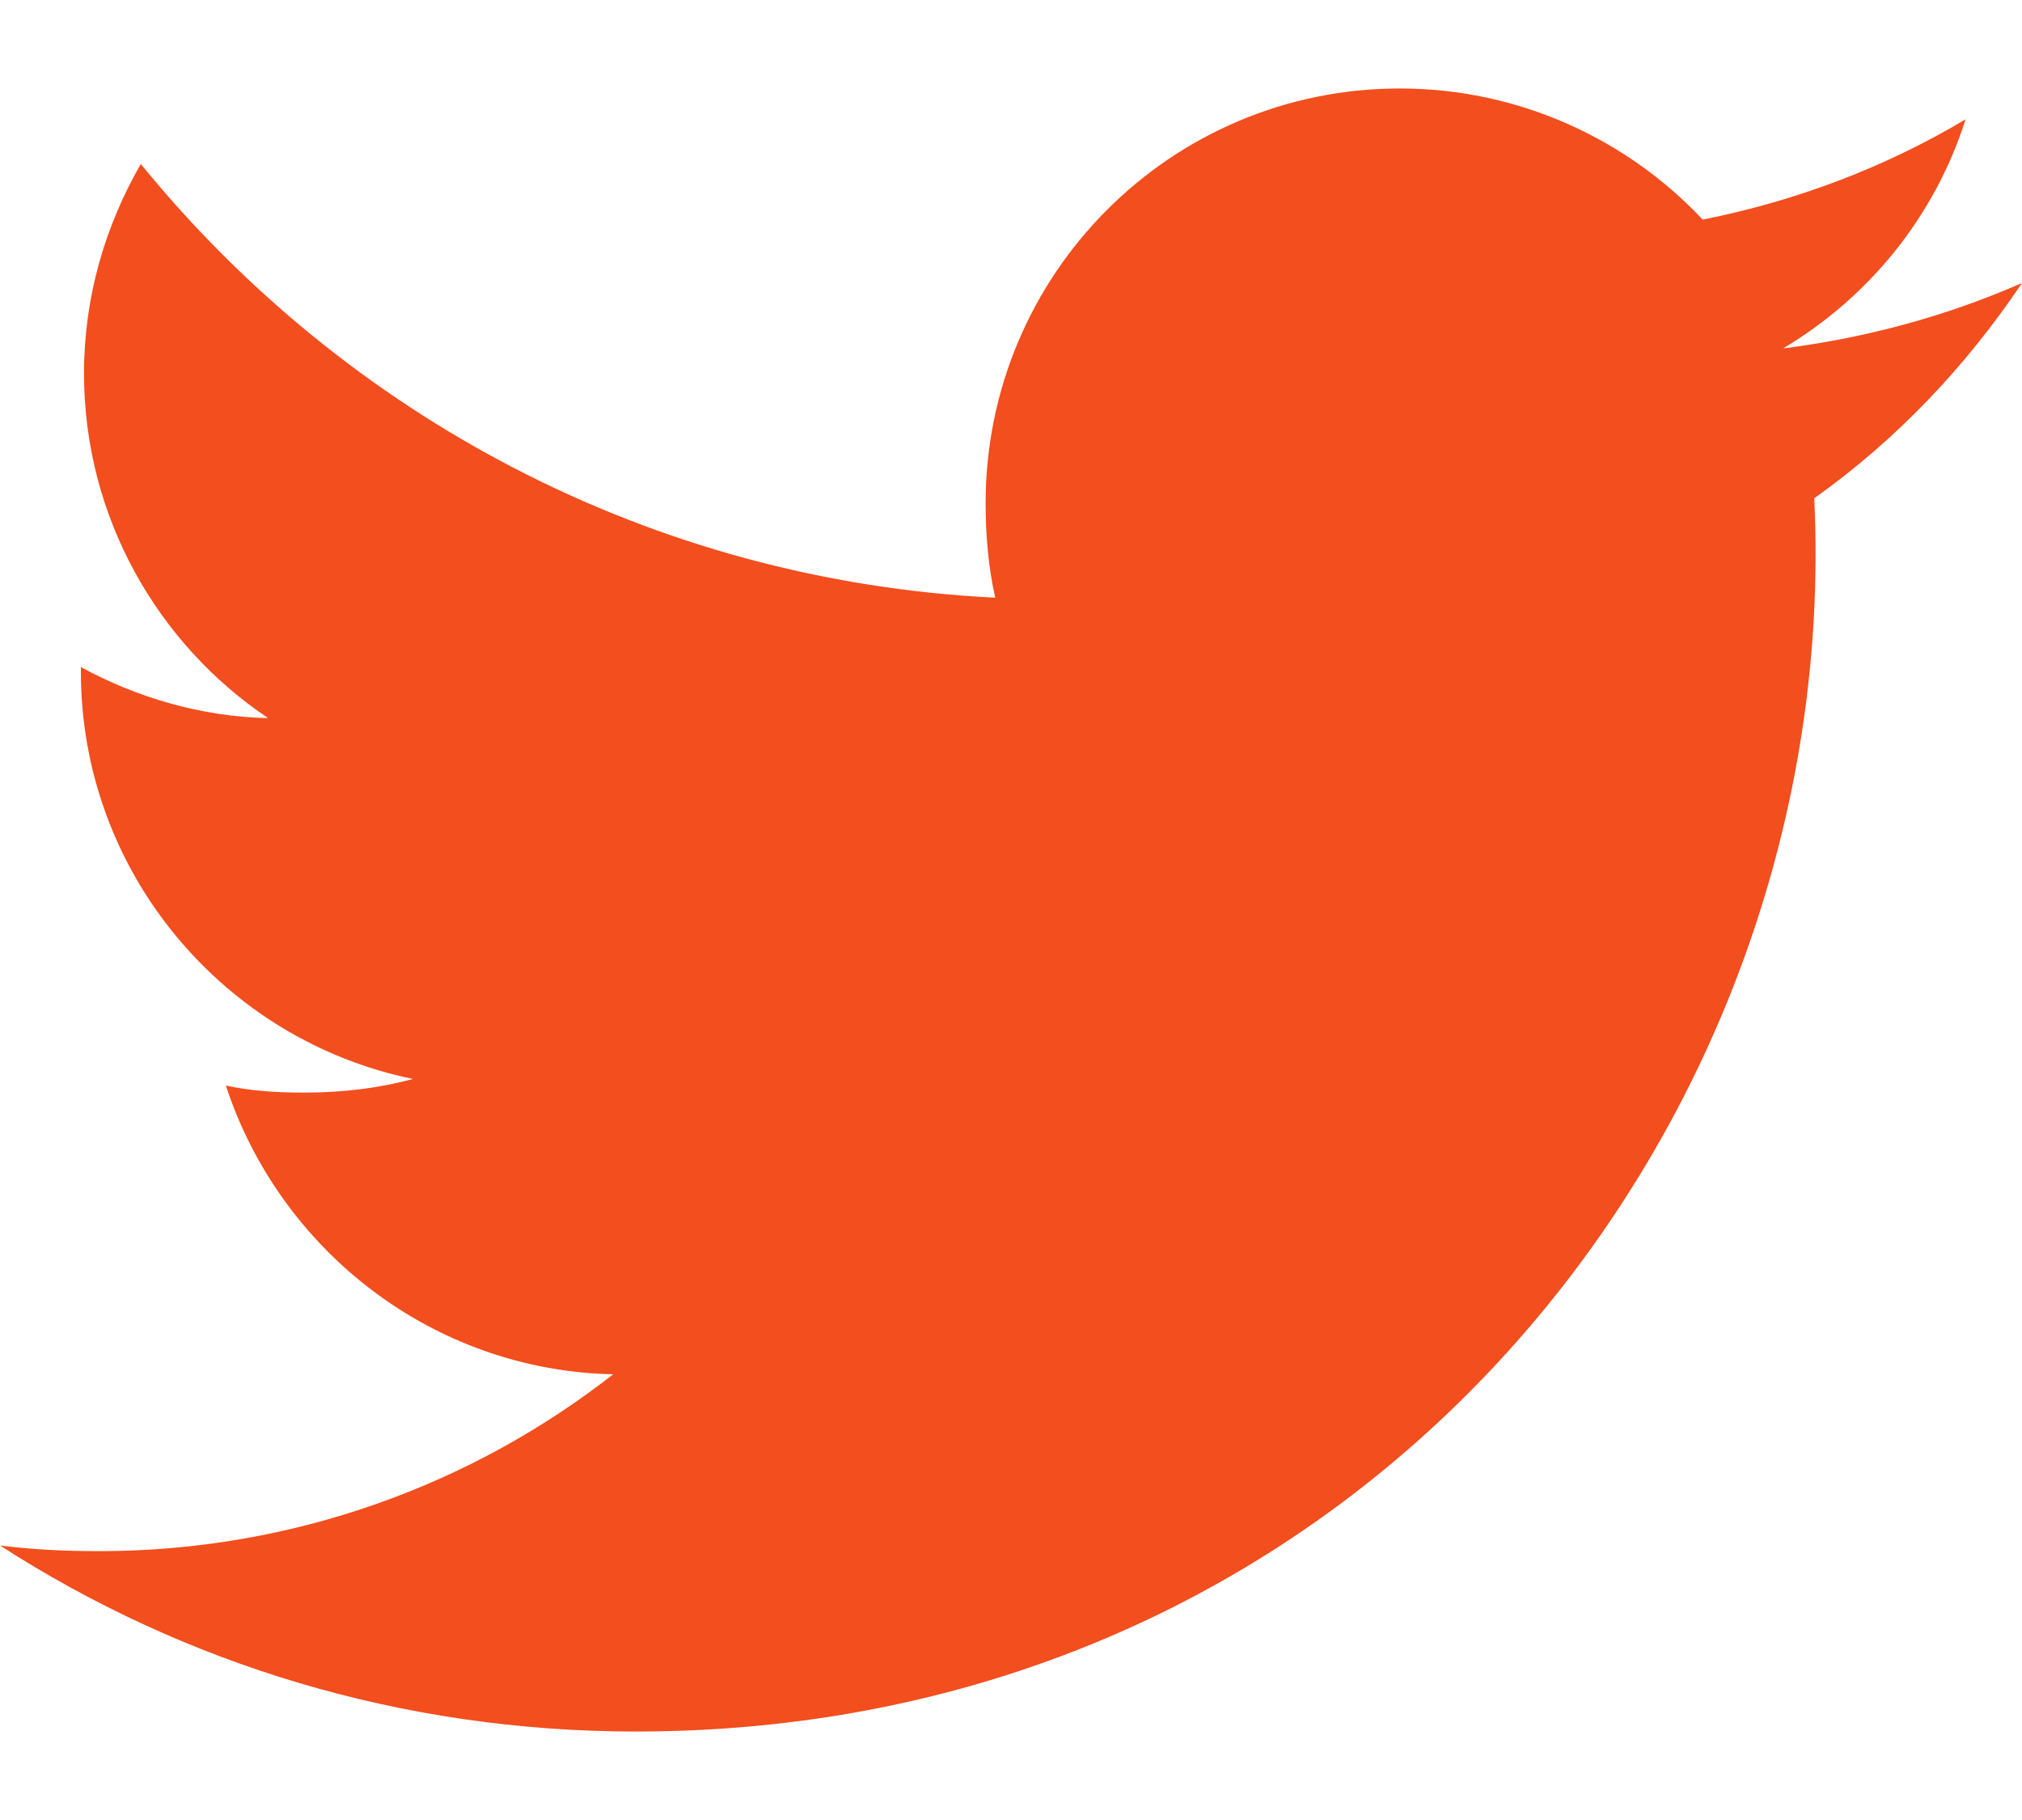 <svg width="20" height="18" viewBox="0 0 20 18" fill="none" xmlns="http://www.w3.org/2000/svg">
<path d="M17.945 4.928C18.758 4.35 19.442 3.629 20 2.799C19.256 3.125 18.464 3.341 17.637 3.446C18.488 2.938 19.137 2.141 19.442 1.18C18.649 1.653 17.774 1.986 16.842 2.172C16.089 1.371 15.017 0.875 13.847 0.875C11.577 0.875 9.749 2.717 9.749 4.976C9.749 5.301 9.777 5.613 9.844 5.911C6.436 5.744 3.419 4.111 1.393 1.622C1.039 2.236 0.831 2.938 0.831 3.694C0.831 5.114 1.562 6.372 2.652 7.102C1.993 7.089 1.347 6.897 0.8 6.597V6.642C0.8 8.634 2.221 10.289 4.085 10.671C3.751 10.762 3.388 10.806 3.01 10.806C2.748 10.806 2.482 10.791 2.234 10.736C2.765 12.359 4.273 13.553 6.065 13.592C4.67 14.683 2.898 15.341 0.981 15.341C0.645 15.341 0.323 15.326 0 15.285C1.817 16.456 3.968 17.125 6.29 17.125C13.526 17.125 18.242 11.088 17.945 4.928Z" fill="#F24E1E"/>
</svg>
